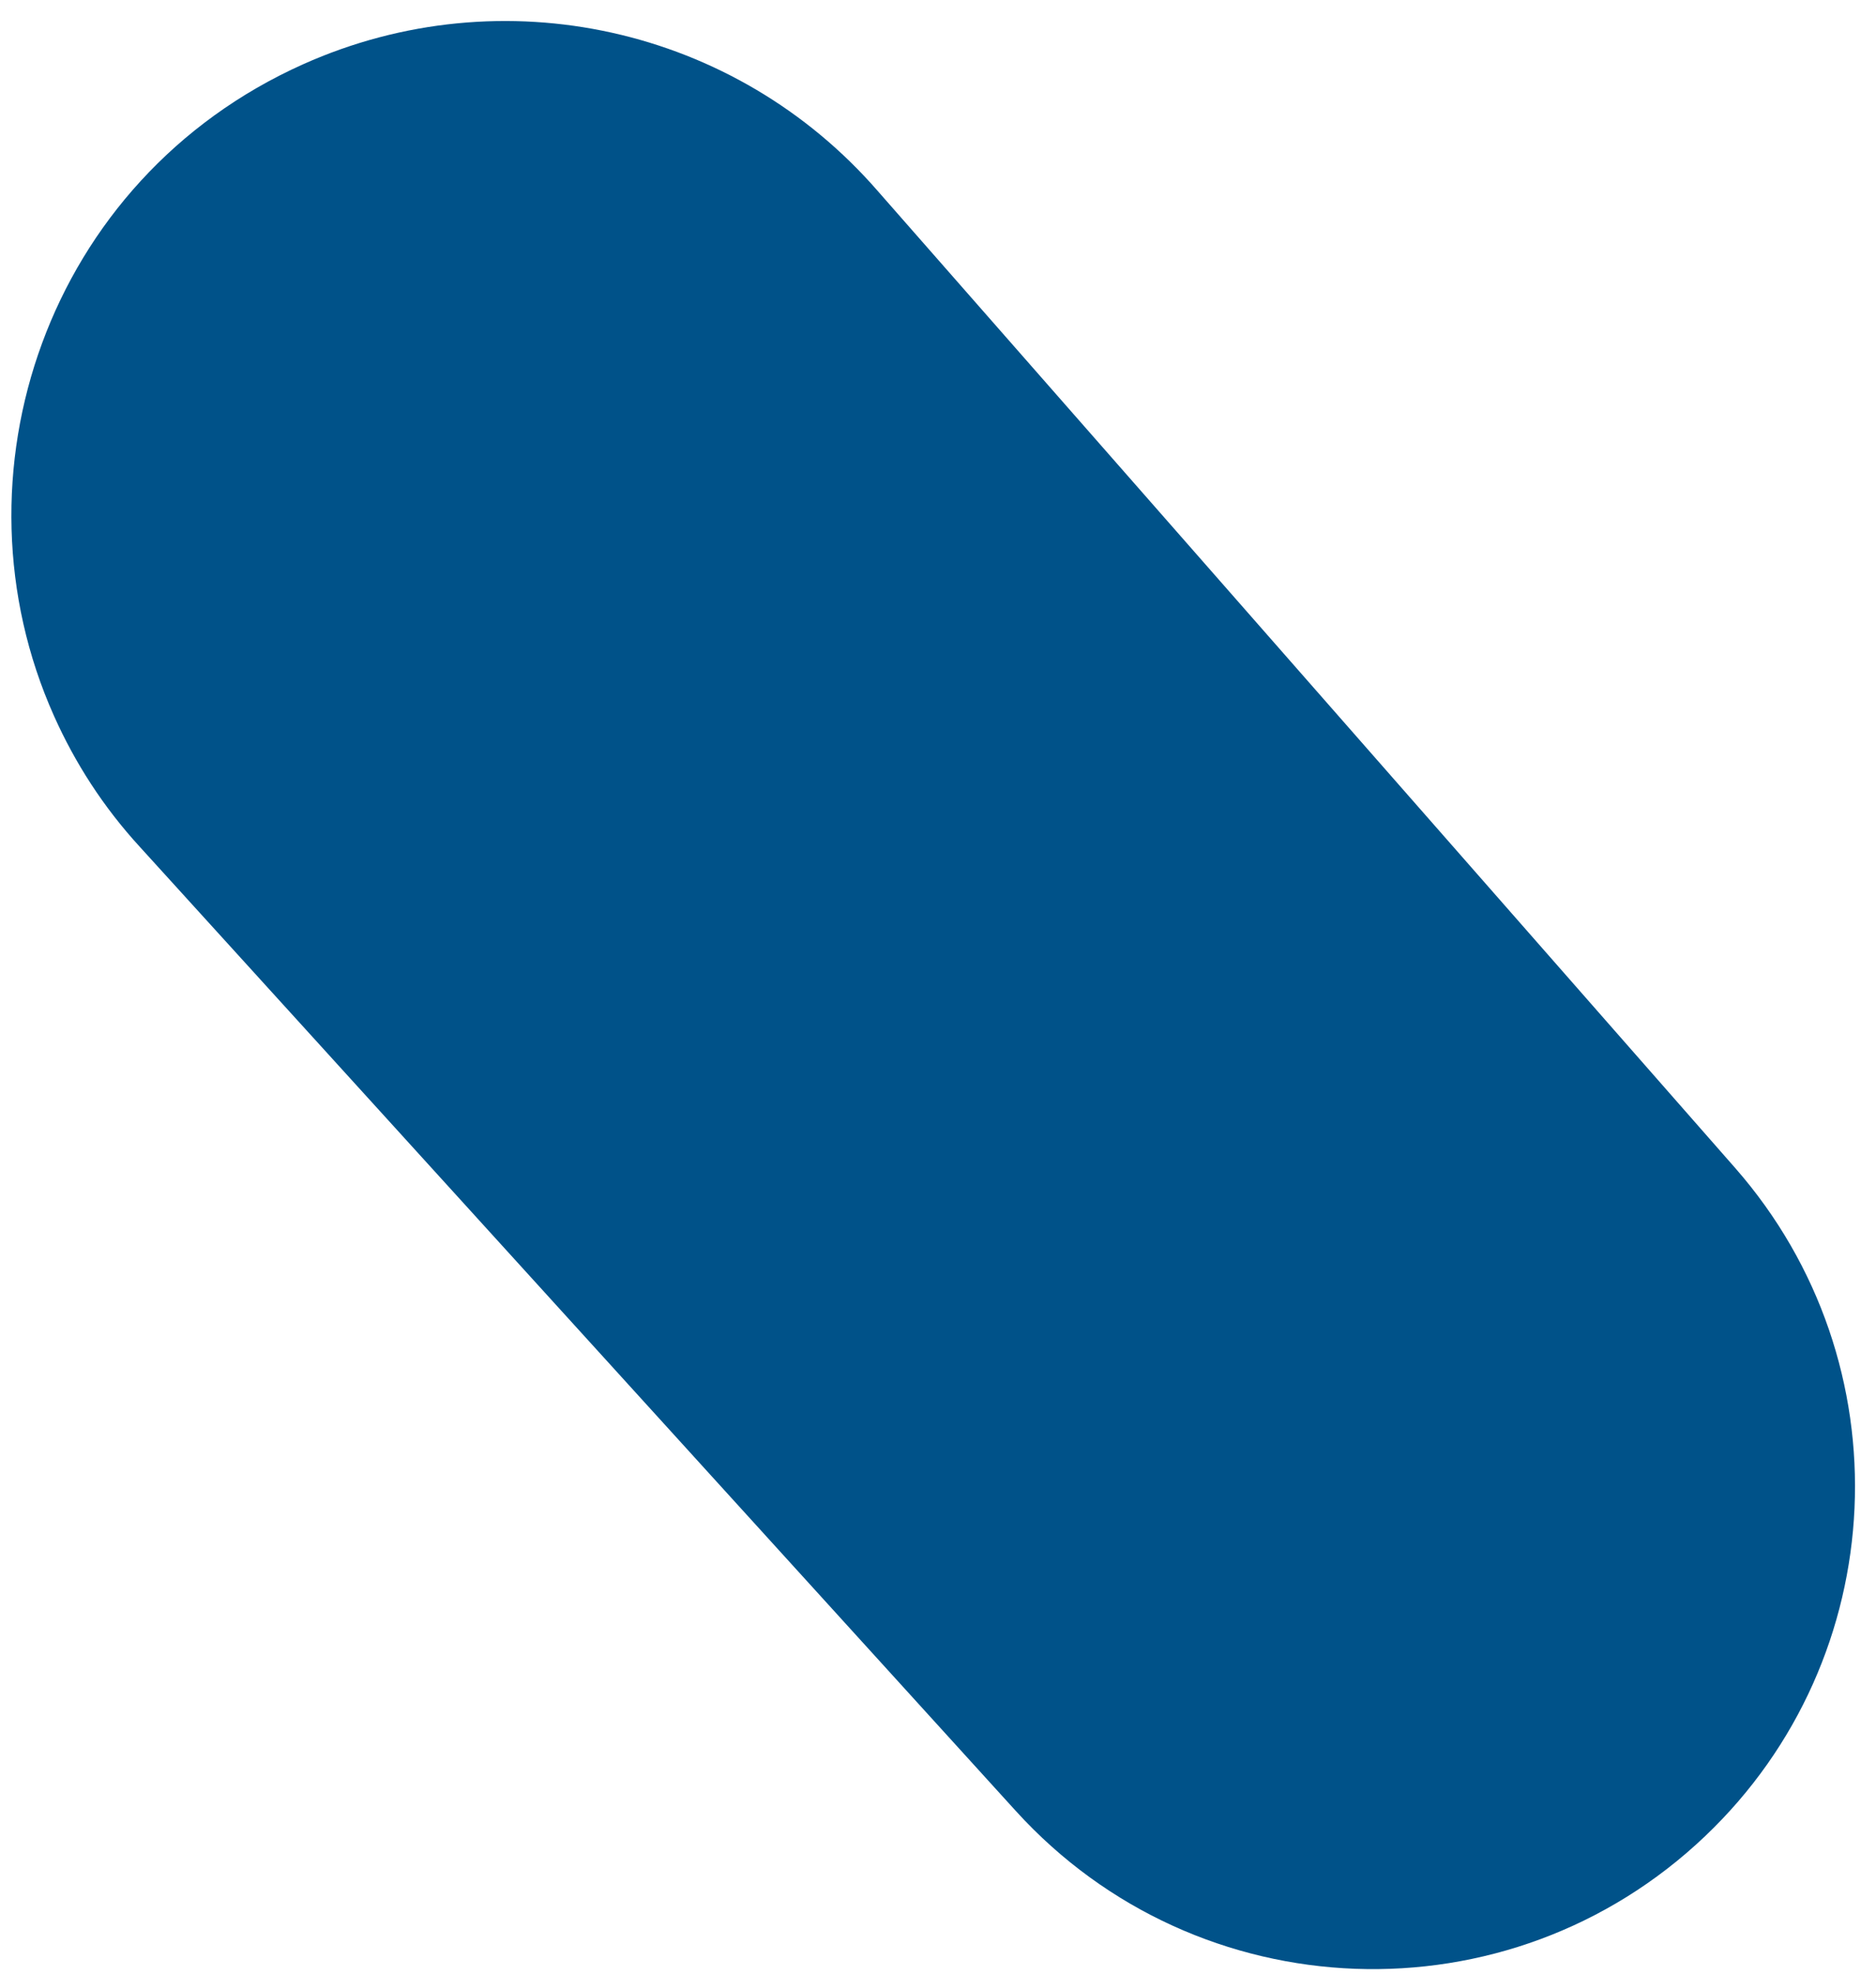<svg xmlns="http://www.w3.org/2000/svg" width="77" height="81" viewBox="0 0 77 81" fill="none"><path d="M2.218 29.382C3.078 31.303 4.235 33.113 5.749 34.762L41.695 74.315C49.173 82.541 61.933 83.014 69.987 75.347C77.686 68.022 78.226 55.921 71.222 47.931L36.04 7.853C30.183 1.105 20.62 -1.023 12.444 2.636C1.906 7.354 -2.189 19.536 2.218 29.382Z" fill="#005289"></path></svg>